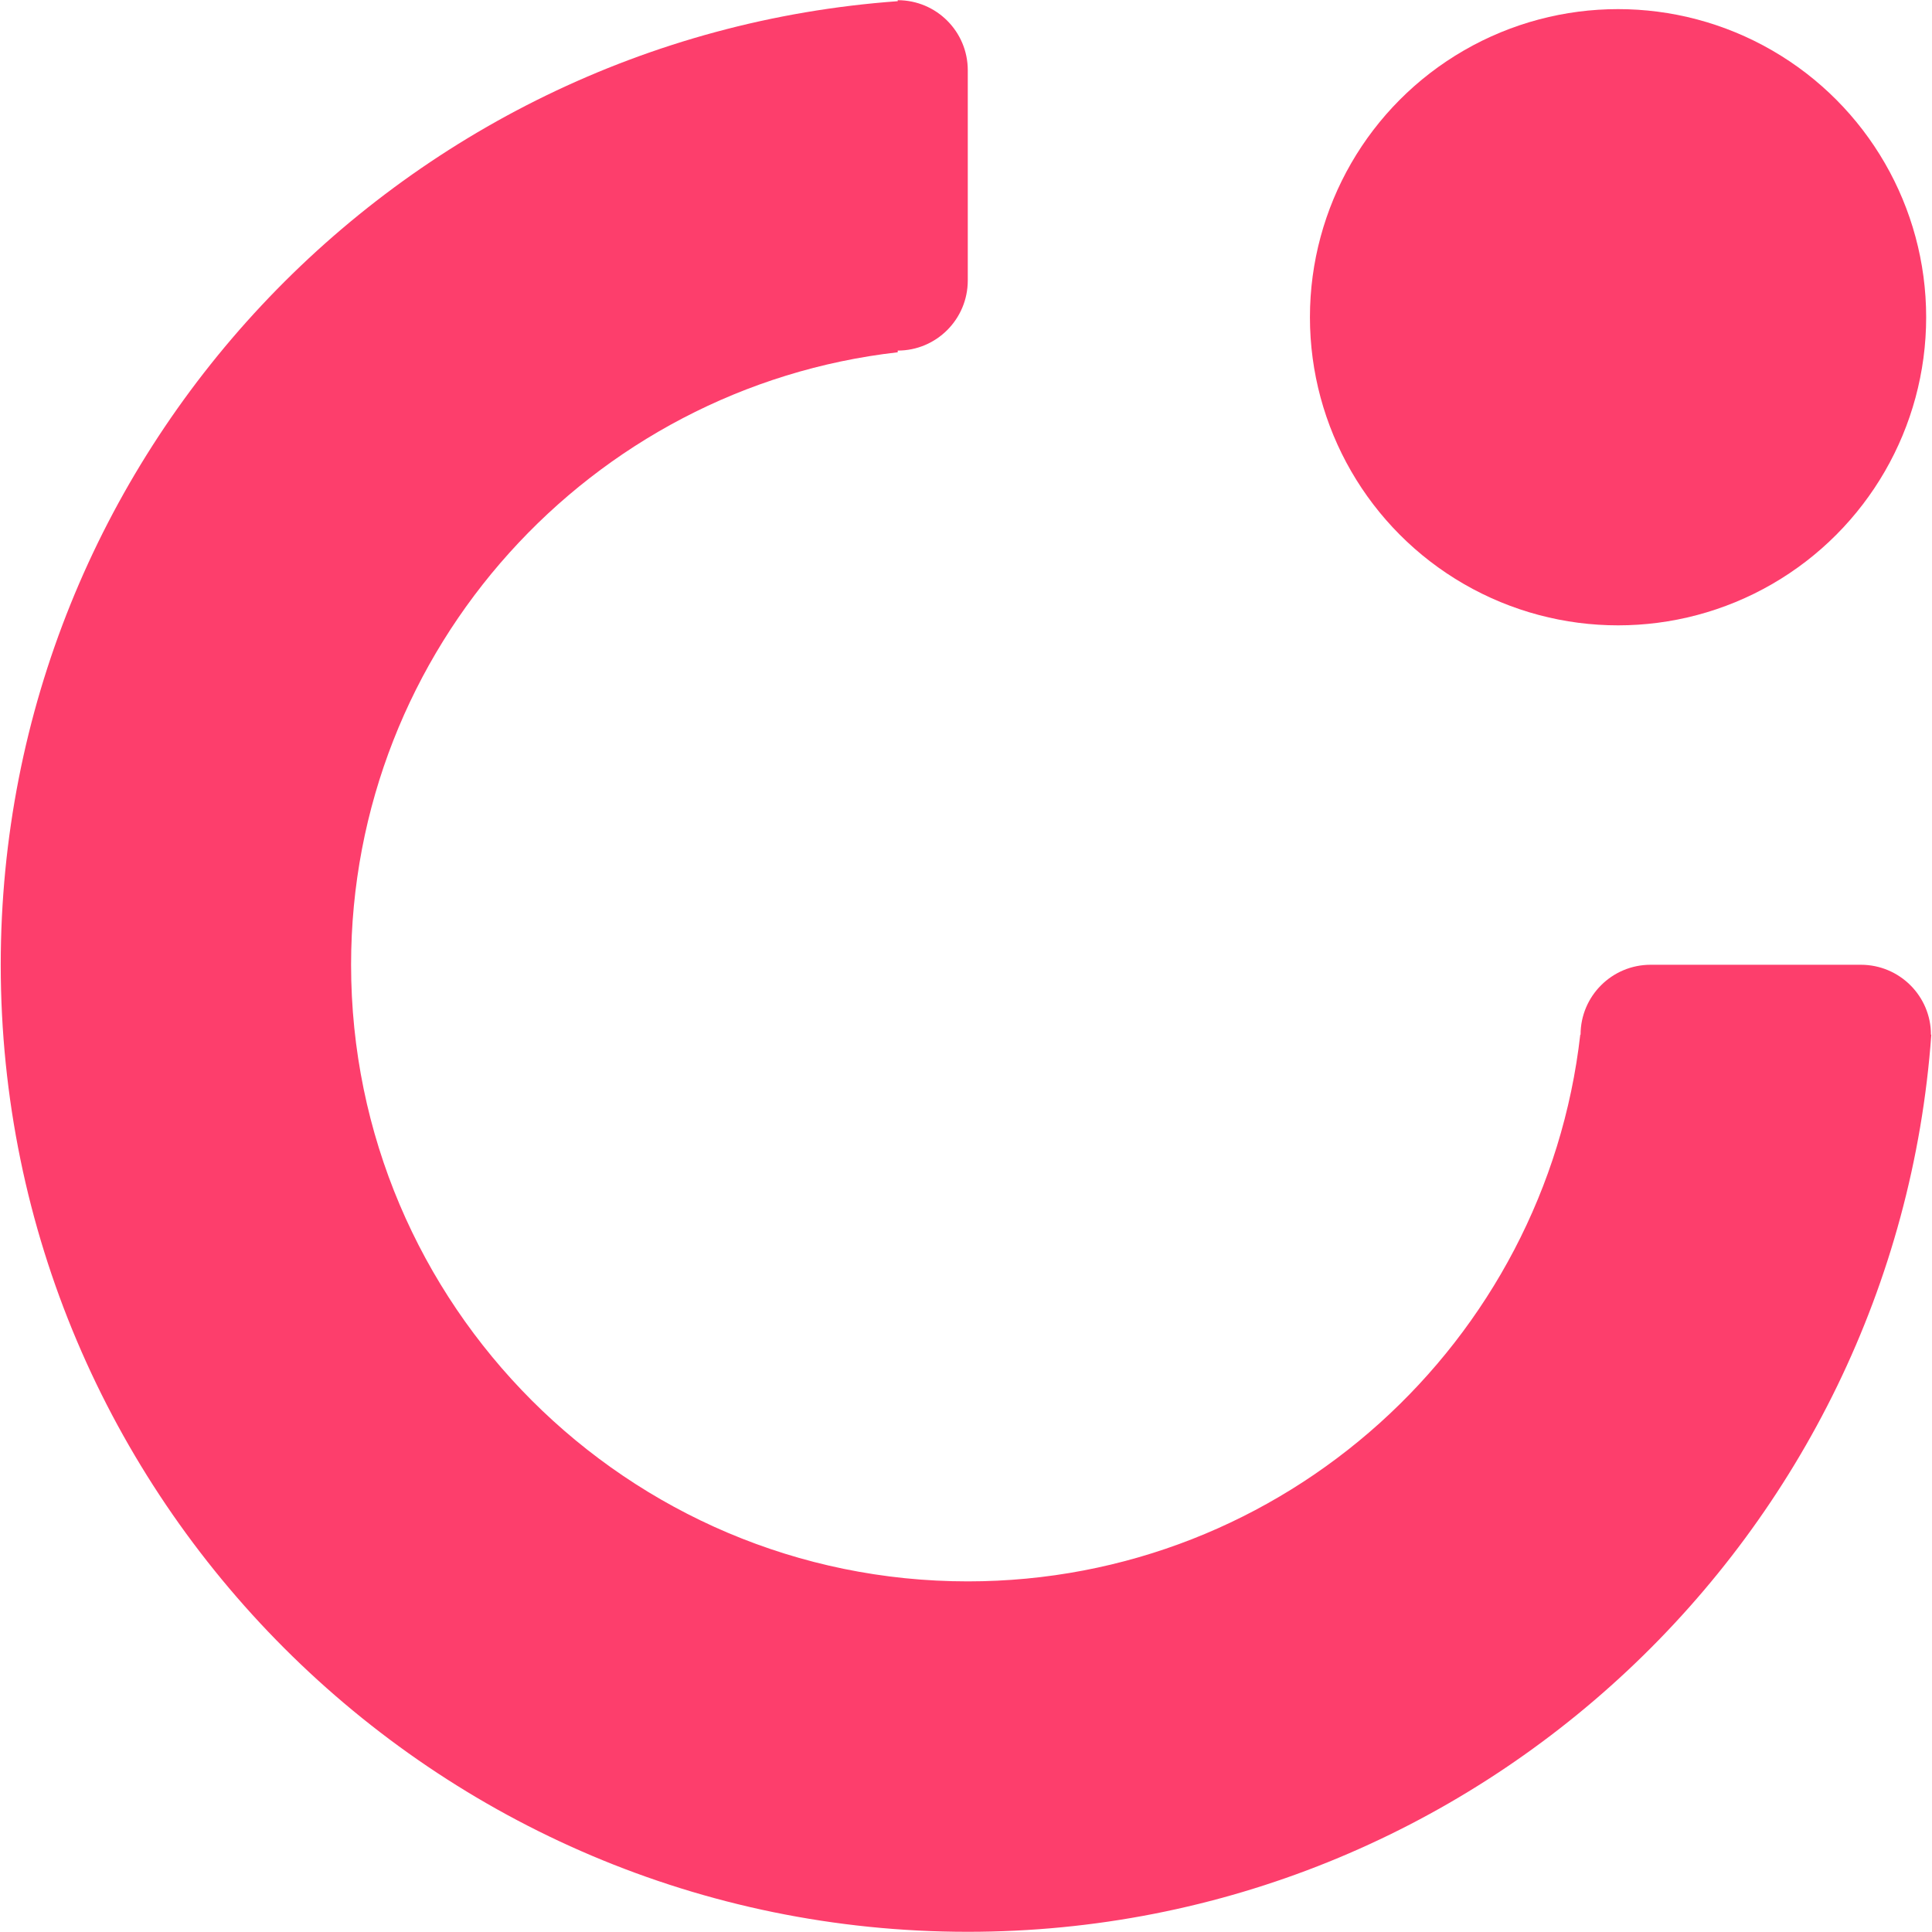 <?xml version="1.0" encoding="utf-8"?>
<!-- Generator: Adobe Illustrator 16.0.0, SVG Export Plug-In . SVG Version: 6.00 Build 0)  -->
<!DOCTYPE svg PUBLIC "-//W3C//DTD SVG 1.1//EN" "http://www.w3.org/Graphics/SVG/1.1/DTD/svg11.dtd">
<svg version="1.1" id="Layer_1" xmlns="http://www.w3.org/2000/svg" xmlns:xlink="http://www.w3.org/1999/xlink" x="0px" y="0px"
	 width="50px" height="50px" viewBox="0 0 50 50" enable-background="new 0 0 50 50" xml:space="preserve">
<g>
	<circle fill="#FD3E6C" cx="41.875" cy="8.21" r="7.974"/>
	<path fill="#FD3E6C" d="M49.973,26.778c0-1-0.813-1.81-1.814-1.81h-5.441c-1.001,0-1.813,0.81-1.813,1.81h-0.008
		c-0.904,7.949-7.664,14.148-15.851,14.148c-8.8,0-15.96-7.158-15.96-15.958c0-8.188,6.198-14.947,14.147-15.851V9.073
		c1.002,0,1.813-0.813,1.813-1.815v-5.44c0-1.001-0.811-1.813-1.813-1.813v0.026C10.279,0.967,0.019,11.779,0.019,24.968
		c0,13.798,11.228,25.027,25.027,25.027c13.188,0,24.002-10.262,24.936-23.217H49.973z"/>
</g>
</svg>
